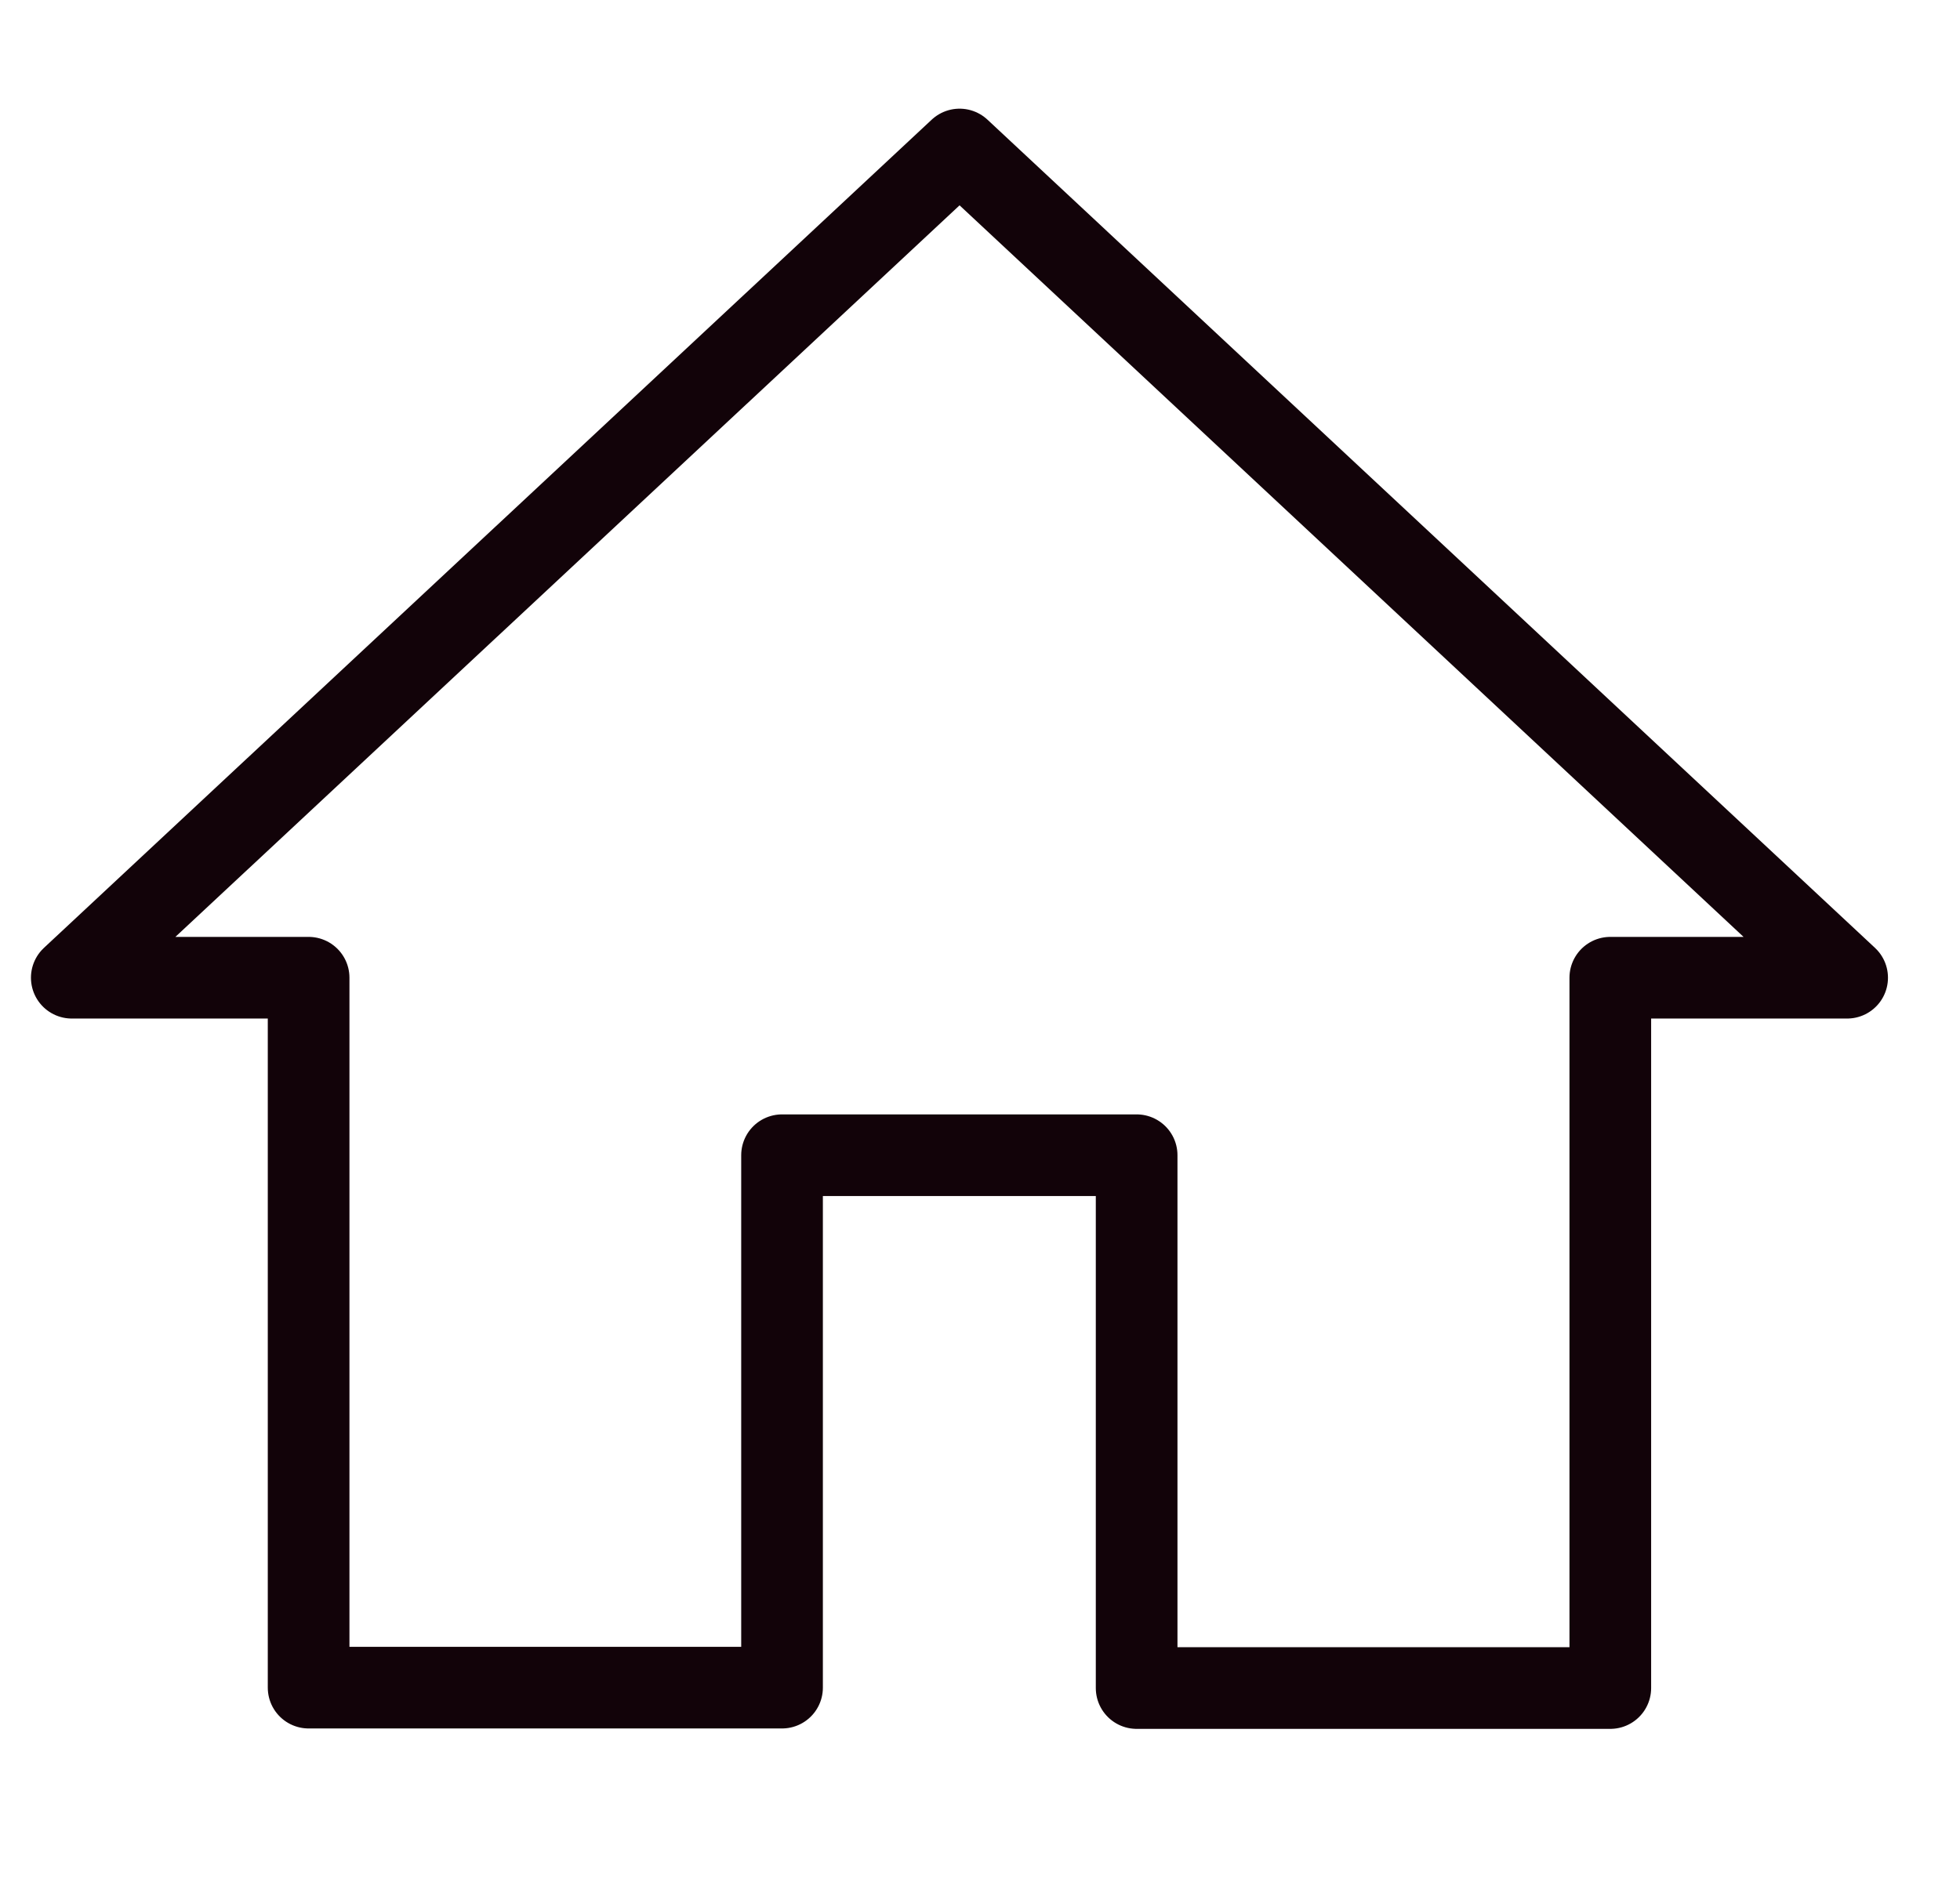 <svg xmlns="http://www.w3.org/2000/svg" xmlns:xlink="http://www.w3.org/1999/xlink" width="24" height="23" viewBox="0 0 24 23">
  <defs>
    <clipPath id="clip-path">
      <rect id="Rectangle_199" data-name="Rectangle 199" width="24" height="23" transform="translate(221 57.5)" fill="#fff" stroke="#120309" stroke-width="1"/>
    </clipPath>
  </defs>
  <g id="Mask_Group_22" data-name="Mask Group 22" transform="translate(-221 -57.5)" clip-path="url(#clip-path)">
    <path id="path8428" d="M7.023,24.814V16.119h-2.9L14.994,5.975,25.862,16.119h-2.9v8.7h-5.8V18.293H12.82v6.521Z" transform="translate(217.756 53.356)" fill="none" stroke="#120309" stroke-linecap="round" stroke-linejoin="round" stroke-width="1"/>
  </g>
</svg>
